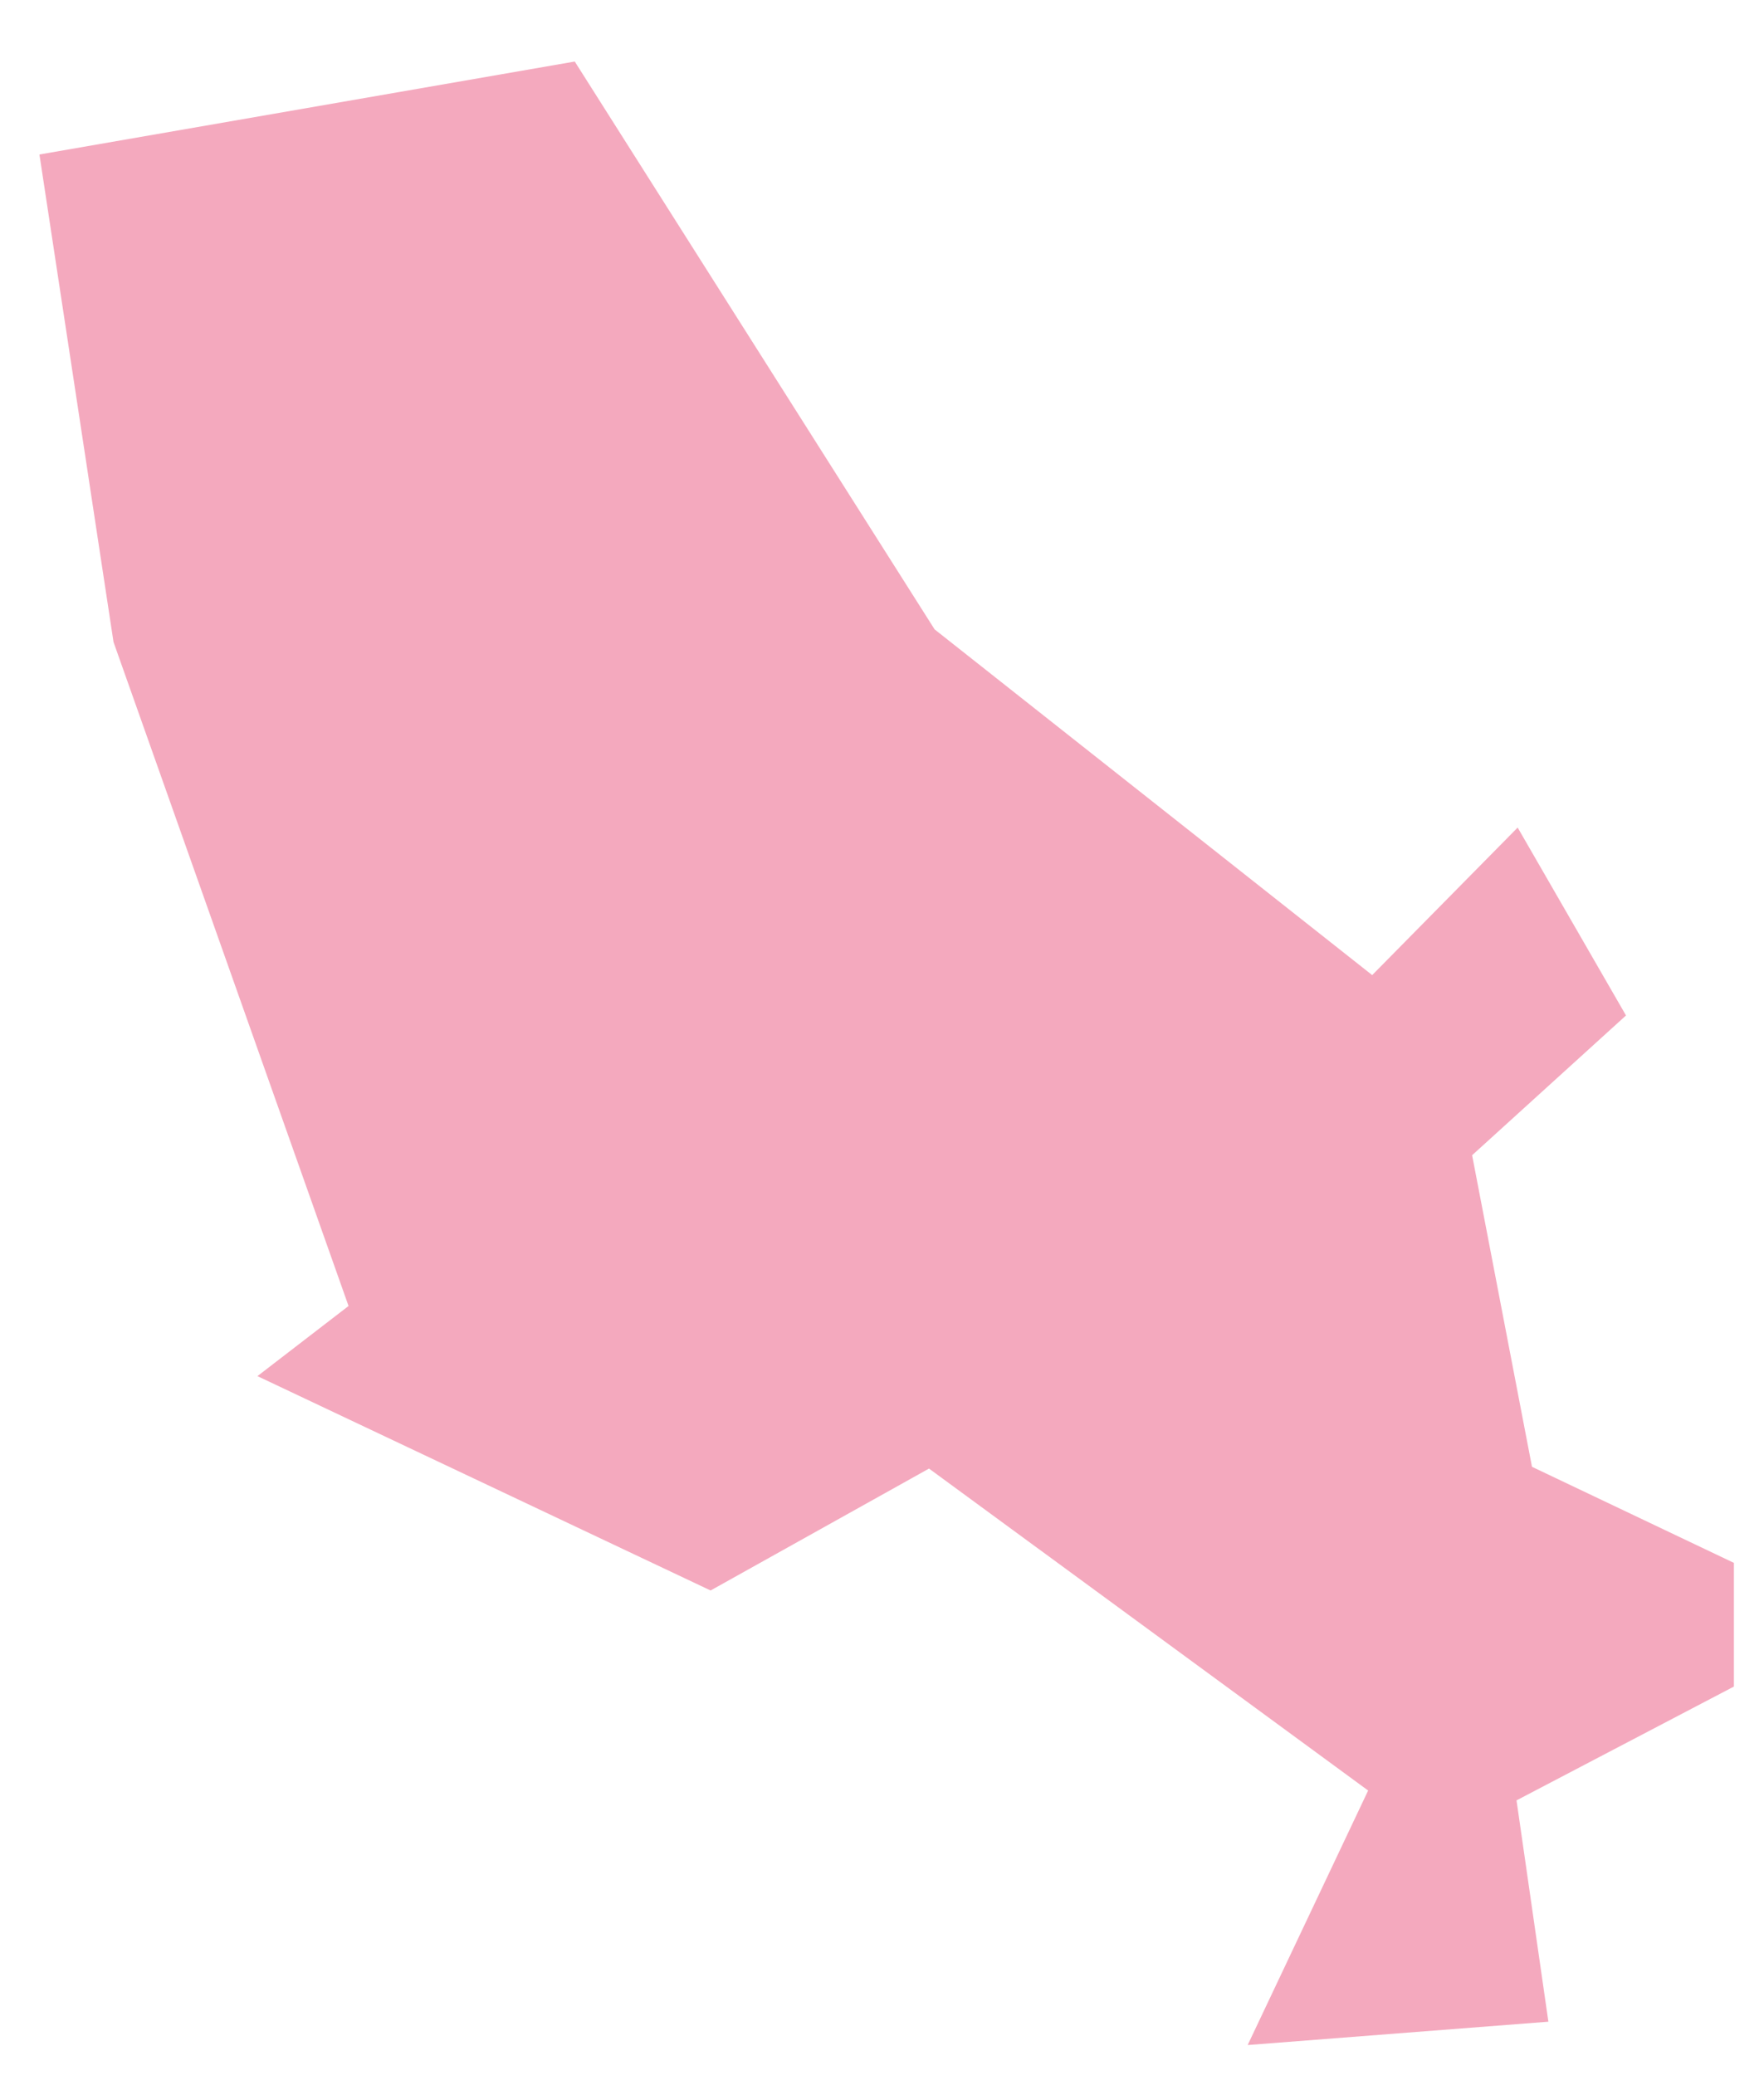 <?xml version="1.0" encoding="UTF-8"?><svg xmlns="http://www.w3.org/2000/svg" xmlns:xlink="http://www.w3.org/1999/xlink" xmlns:avocode="https://avocode.com/" id="SVGDoc6632373882374" width="17px" height="20px" version="1.1" viewBox="0 0 17 20" aria-hidden="true"><defs><linearGradient class="cerosgradient" data-cerosgradient="true" id="CerosGradient_id74972a951" gradientUnits="userSpaceOnUse" x1="50%" y1="100%" x2="50%" y2="0%"><stop offset="0%" stop-color="#d1d1d1"/><stop offset="100%" stop-color="#d1d1d1"/></linearGradient><linearGradient/></defs><g><g><path d="M14.615,17.352v0l2.095,-1.097v0v-1.192v0l-1.946,-0.926v0l-0.577,-3.003v0l1.483,-1.347v0l-1.044,-1.811v0l-1.402,1.422v0l-4.217,-3.332v0l-3.468,-5.473v0l-5.159,0.896v0l0.714,4.699v0l2.265,6.399v0l-0.878,0.676v0l4.367,2.066v0l2.105,-1.175v0l4.232,3.103v0l-1.161,2.453v0l2.898,-0.225v0z" fill="#f4a9be" fill-opacity="1"/></g></g></svg>